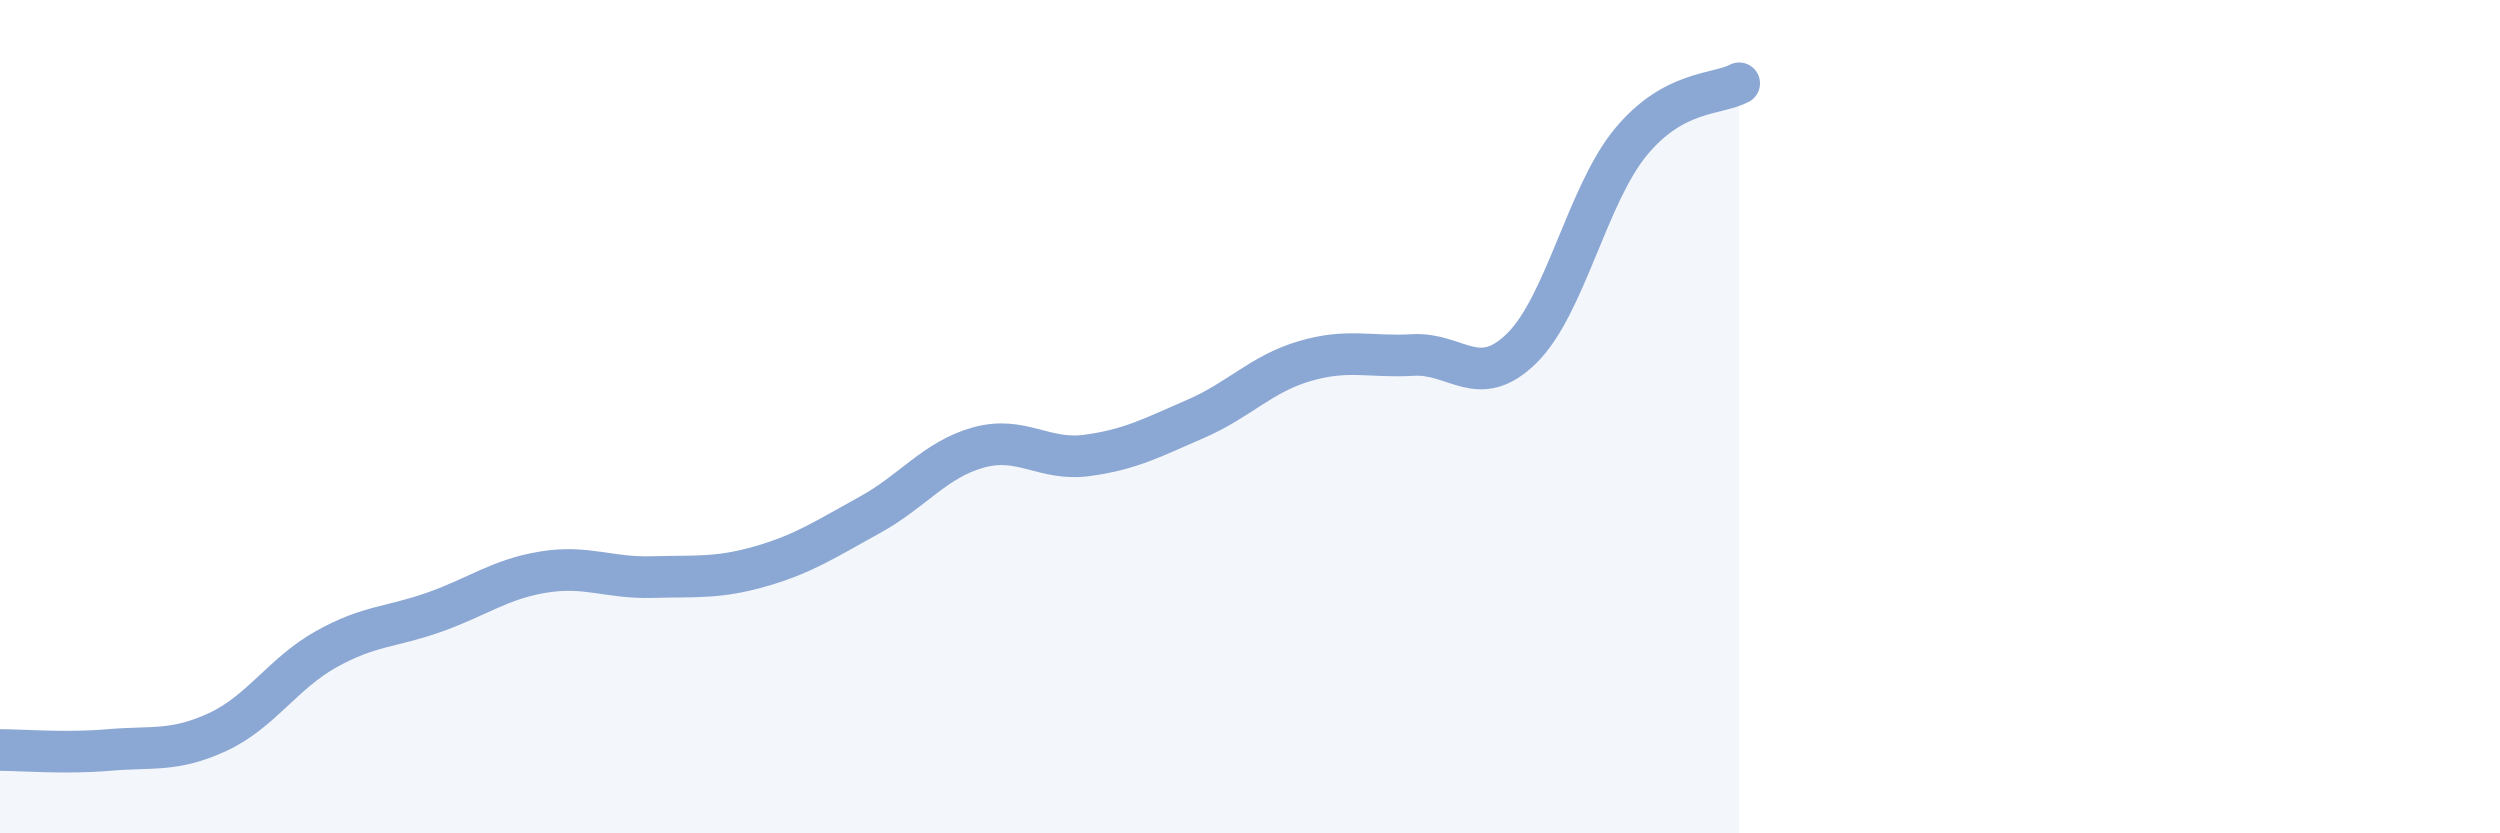 
    <svg width="60" height="20" viewBox="0 0 60 20" xmlns="http://www.w3.org/2000/svg">
      <path
        d="M 0,18 C 0.52,18 1.57,18.09 2.61,18 C 3.65,17.91 4.18,18.05 5.22,17.57 C 6.26,17.09 6.79,16.16 7.83,15.58 C 8.87,15 9.39,15.06 10.43,14.69 C 11.47,14.32 12,13.9 13.04,13.73 C 14.08,13.56 14.61,13.88 15.65,13.85 C 16.69,13.82 17.22,13.89 18.26,13.59 C 19.3,13.29 19.83,12.93 20.87,12.36 C 21.91,11.79 22.44,11.03 23.48,10.74 C 24.52,10.45 25.05,11.07 26.09,10.93 C 27.13,10.79 27.66,10.5 28.7,10.05 C 29.74,9.6 30.26,8.98 31.3,8.67 C 32.34,8.36 32.87,8.58 33.91,8.52 C 34.95,8.46 35.48,9.38 36.52,8.36 C 37.56,7.34 38.09,4.69 39.13,3.42 C 40.17,2.15 41.22,2.28 41.74,2L41.74 20L0 20Z"
        fill="#8ba7d3"
        opacity="0.1"
        stroke-linecap="round"
        stroke-linejoin="round"
      />
      <path
        d="M 0,18 C 0.52,18 1.57,18.09 2.61,18 C 3.65,17.91 4.18,18.05 5.22,17.57 C 6.26,17.09 6.79,16.16 7.83,15.58 C 8.87,15 9.39,15.06 10.43,14.69 C 11.47,14.32 12,13.9 13.04,13.73 C 14.08,13.56 14.61,13.88 15.65,13.85 C 16.69,13.82 17.22,13.89 18.26,13.59 C 19.3,13.29 19.83,12.93 20.87,12.36 C 21.91,11.79 22.44,11.03 23.48,10.74 C 24.52,10.45 25.05,11.07 26.09,10.93 C 27.13,10.79 27.66,10.5 28.7,10.05 C 29.74,9.6 30.26,8.98 31.3,8.67 C 32.34,8.36 32.87,8.58 33.91,8.52 C 34.95,8.46 35.48,9.38 36.52,8.36 C 37.56,7.34 38.09,4.69 39.13,3.42 C 40.17,2.15 41.22,2.28 41.74,2"
        stroke="#8ba7d3"
        stroke-width="1"
        fill="none"
        stroke-linecap="round"
        stroke-linejoin="round"
      />
    </svg>
  